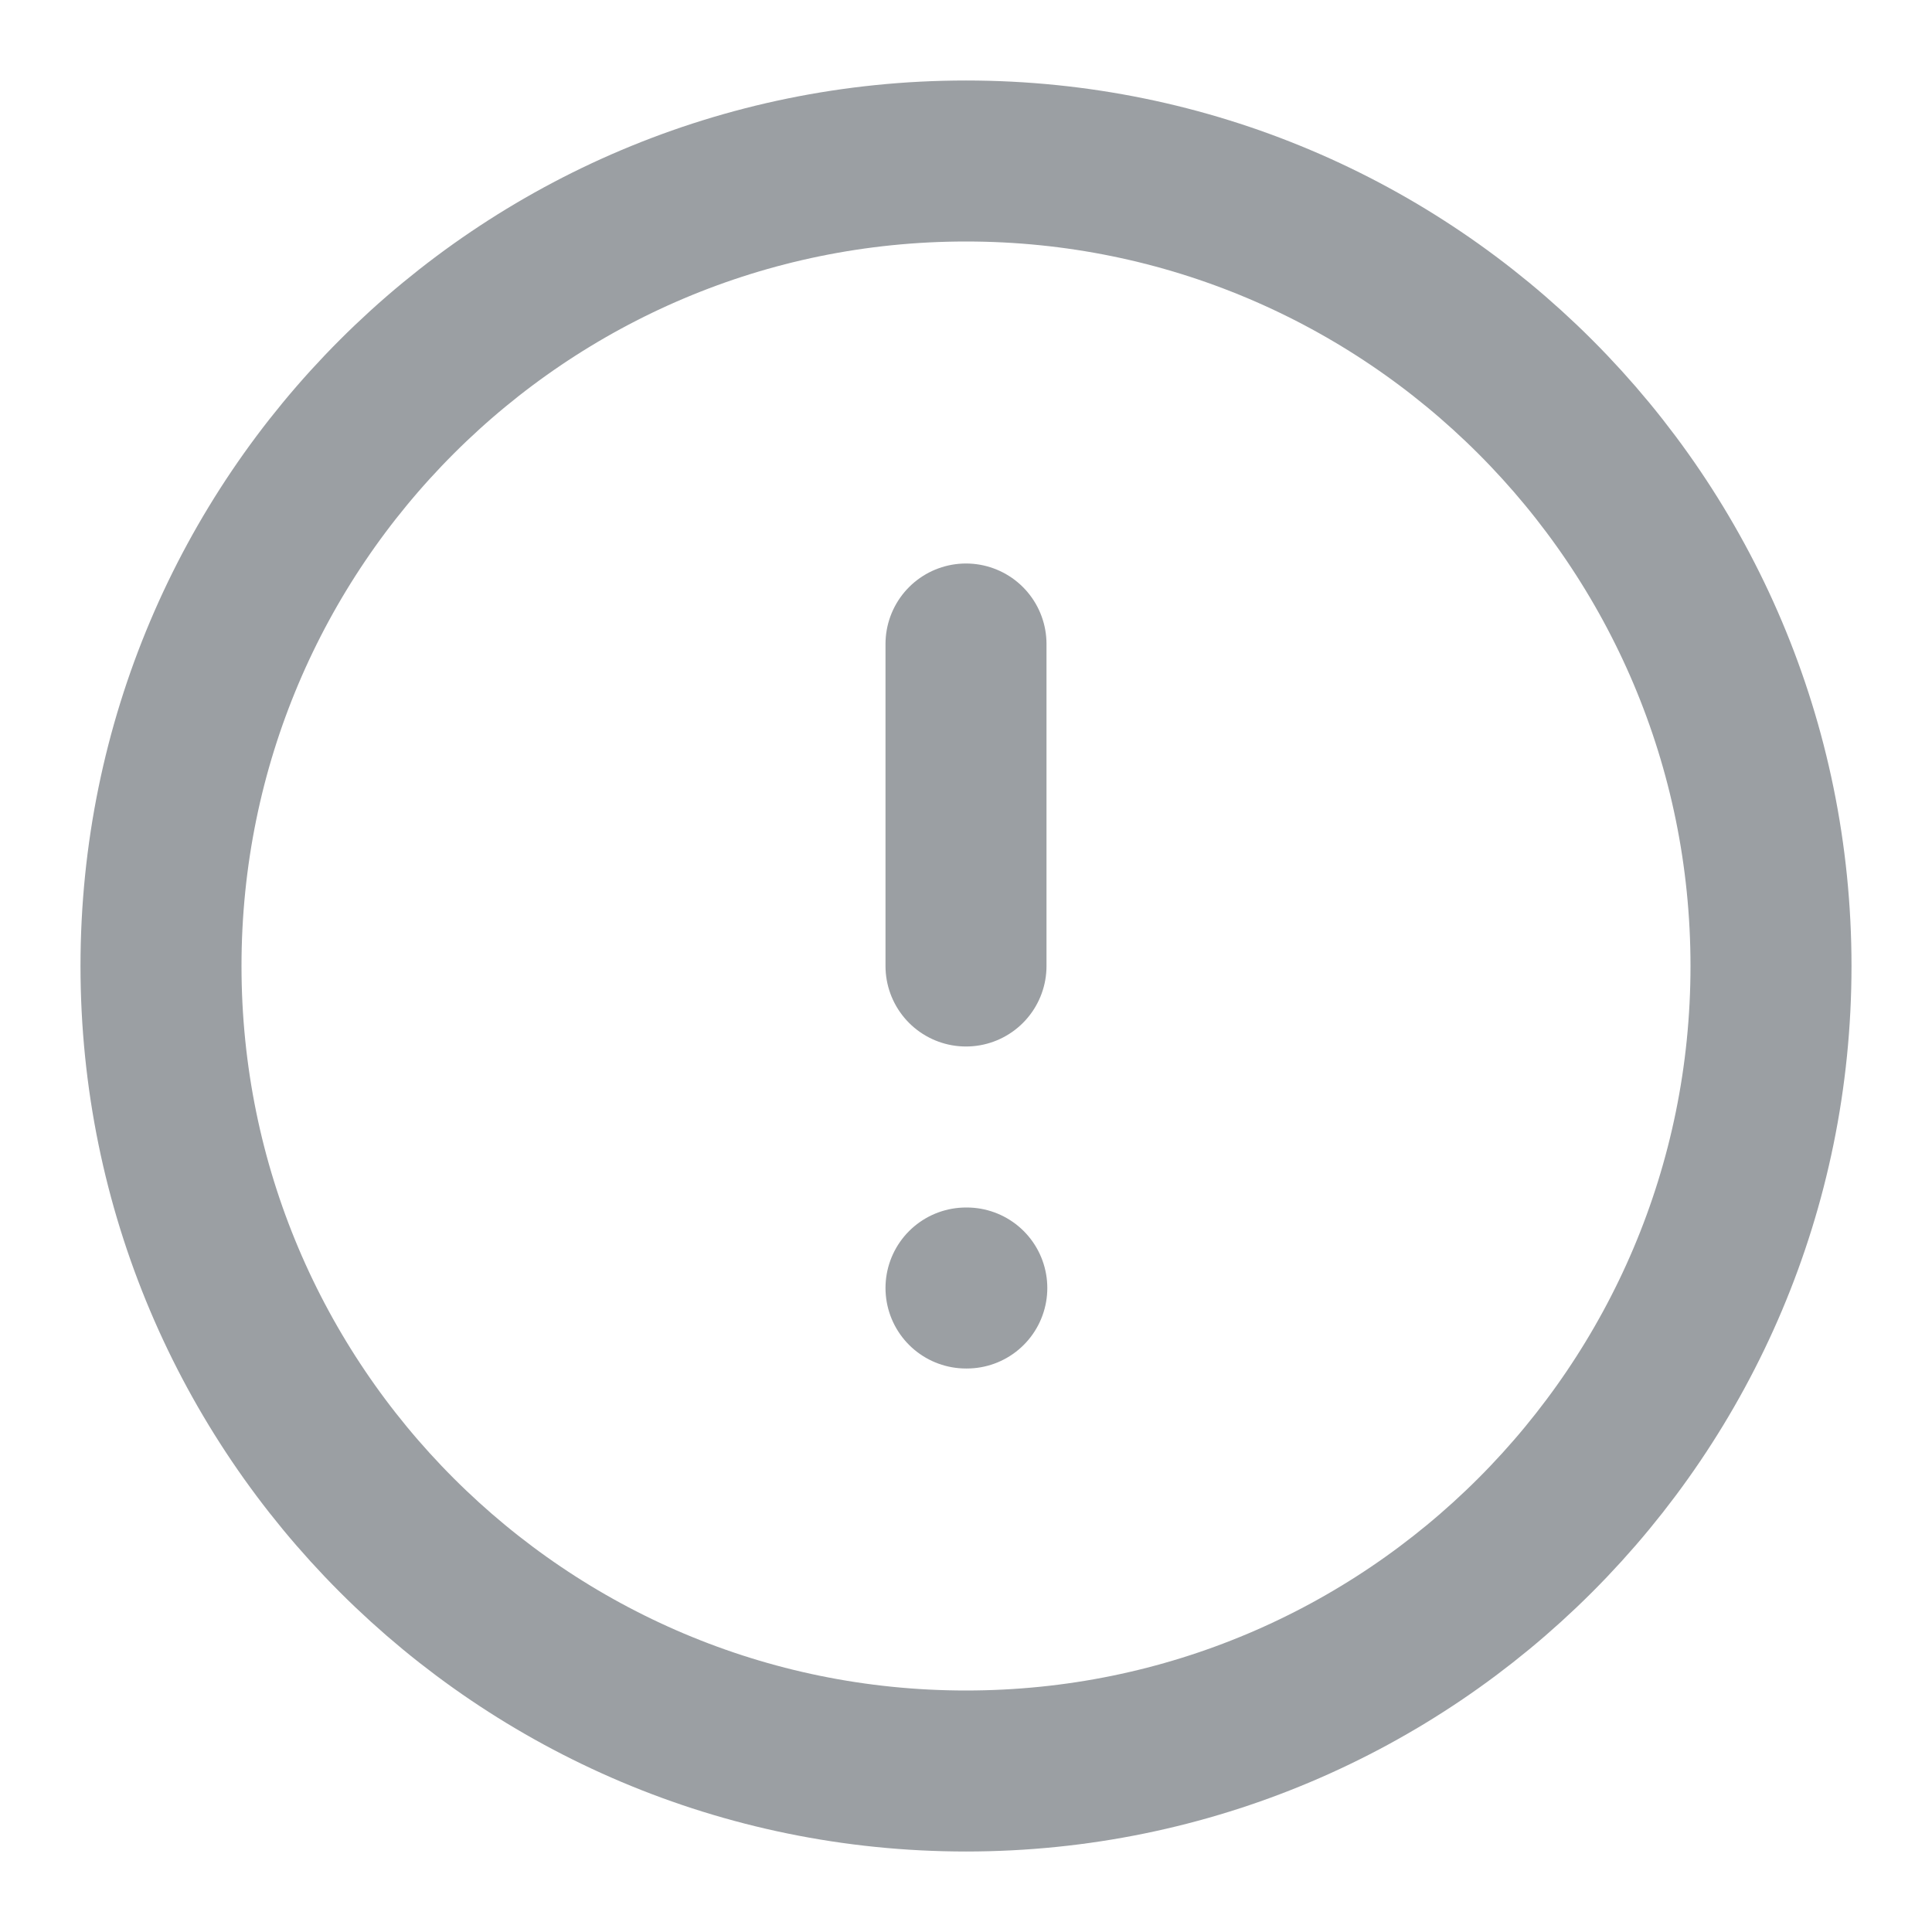 <svg width="24" height="24" viewBox="0 0 24 24" fill="none" xmlns="http://www.w3.org/2000/svg">
<path d="M12 22C17.523 22 22 17.523 22 12C22 6.477 17.523 2 12 2C6.477 2 2 6.477 2 12C2 17.523 6.477 22 12 22Z" stroke="#9B9FA3" stroke-width="2" stroke-linecap="round" stroke-linejoin="round"/>
<path d="M12 8V12" stroke="#9B9FA3" stroke-width="2" stroke-linecap="round" stroke-linejoin="round"/>
<path d="M12 16H12.01" stroke="#9B9FA3" stroke-width="2" stroke-linecap="round" stroke-linejoin="round"/>
</svg>
